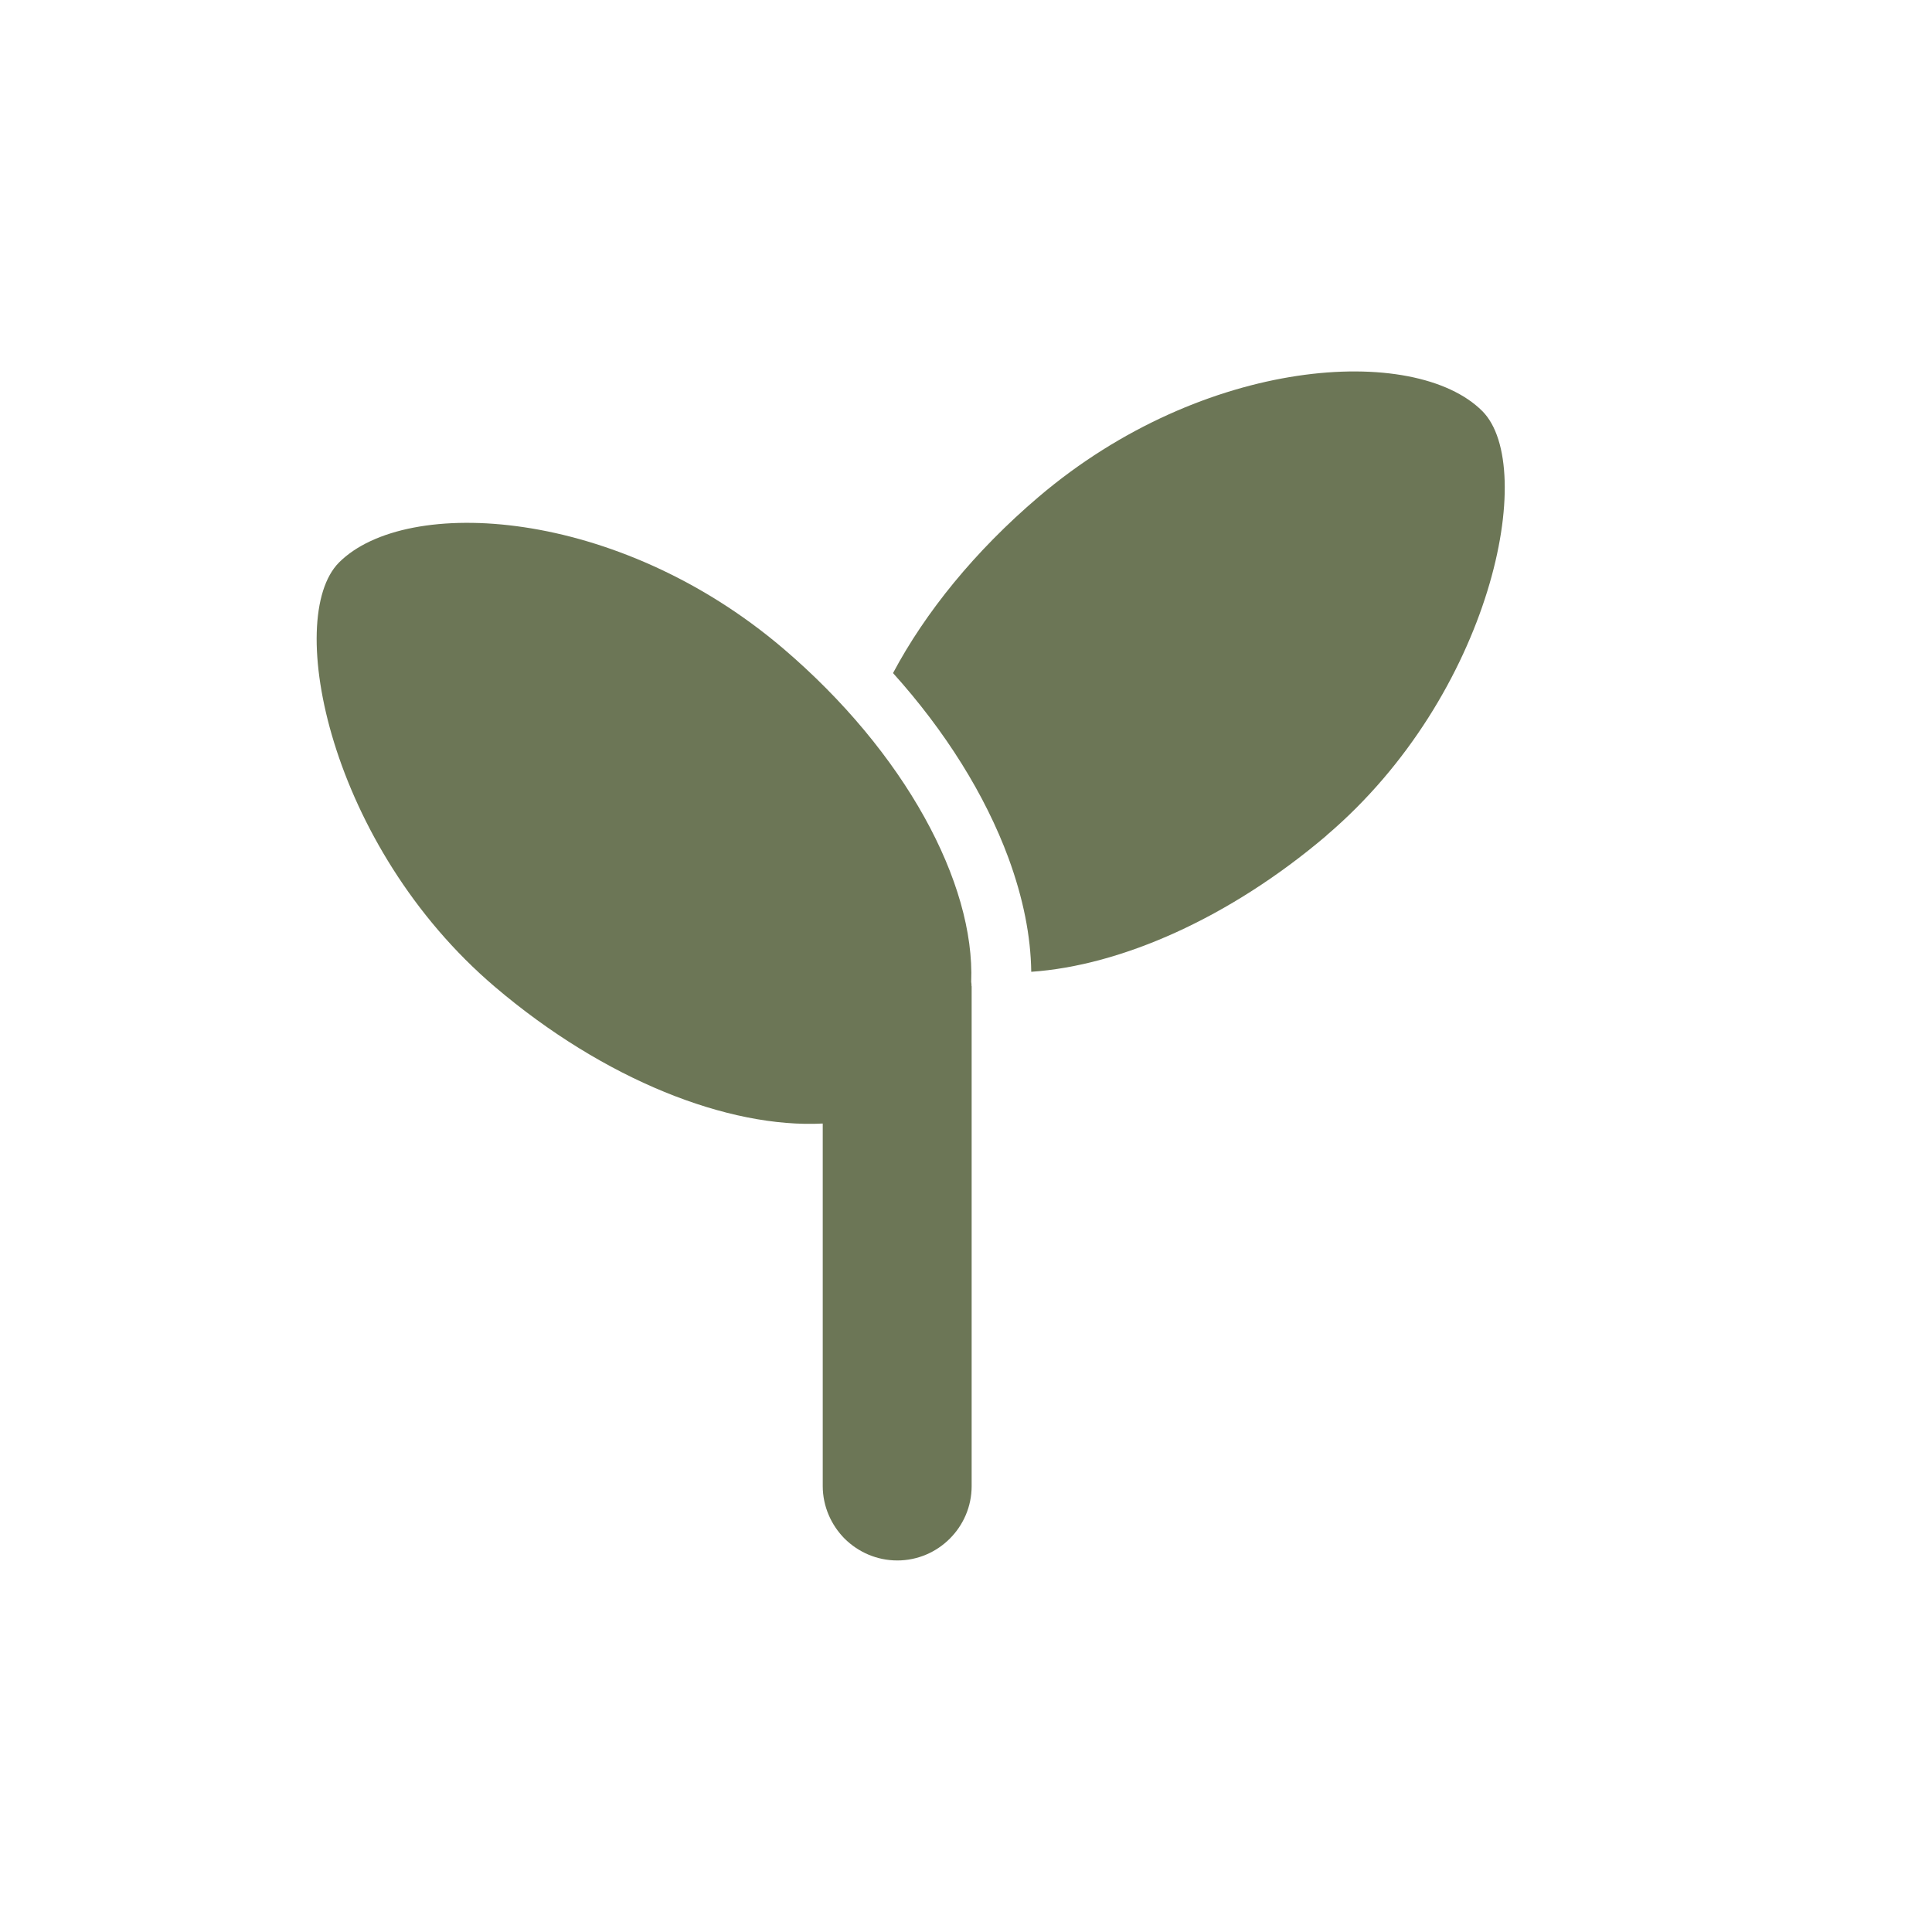 <?xml version="1.0" encoding="UTF-8"?>
<svg id="Layer_1" data-name="Layer 1" xmlns="http://www.w3.org/2000/svg" viewBox="0 0 130 130">
  <defs>
    <style>
      .cls-1 {
        fill: #6c7656;
      }
    </style>
  </defs>
  <path class="cls-1" d="M65.38,66.36v33.64c0,2.75-2.25,5-5,5-1.38,0-2.63-.56-3.55-1.47-.9-.91-1.47-2.17-1.47-3.54v-24.39c-6.35.33-14.69-2.93-22.05-9.19-11.15-9.48-14.22-24.82-10.5-28.56,4.54-4.54,18.73-3.71,29.87,5.77,8.22,7,12.93,15.8,12.67,22.45.02.09.02.18.02.27Z"/>
  <path class="cls-1" d="M89.26,56.22c-6.55,5.57-13.86,8.76-19.87,9.17-.03-2.39-.54-4.95-1.53-7.65-1.57-4.25-4.24-8.53-7.77-12.45h0c2.17-4.08,5.5-8.2,9.79-11.85,11.14-9.48,25.32-10.32,29.86-5.78,3.74,3.74.65,19.08-10.49,28.56Z"/>
</svg>